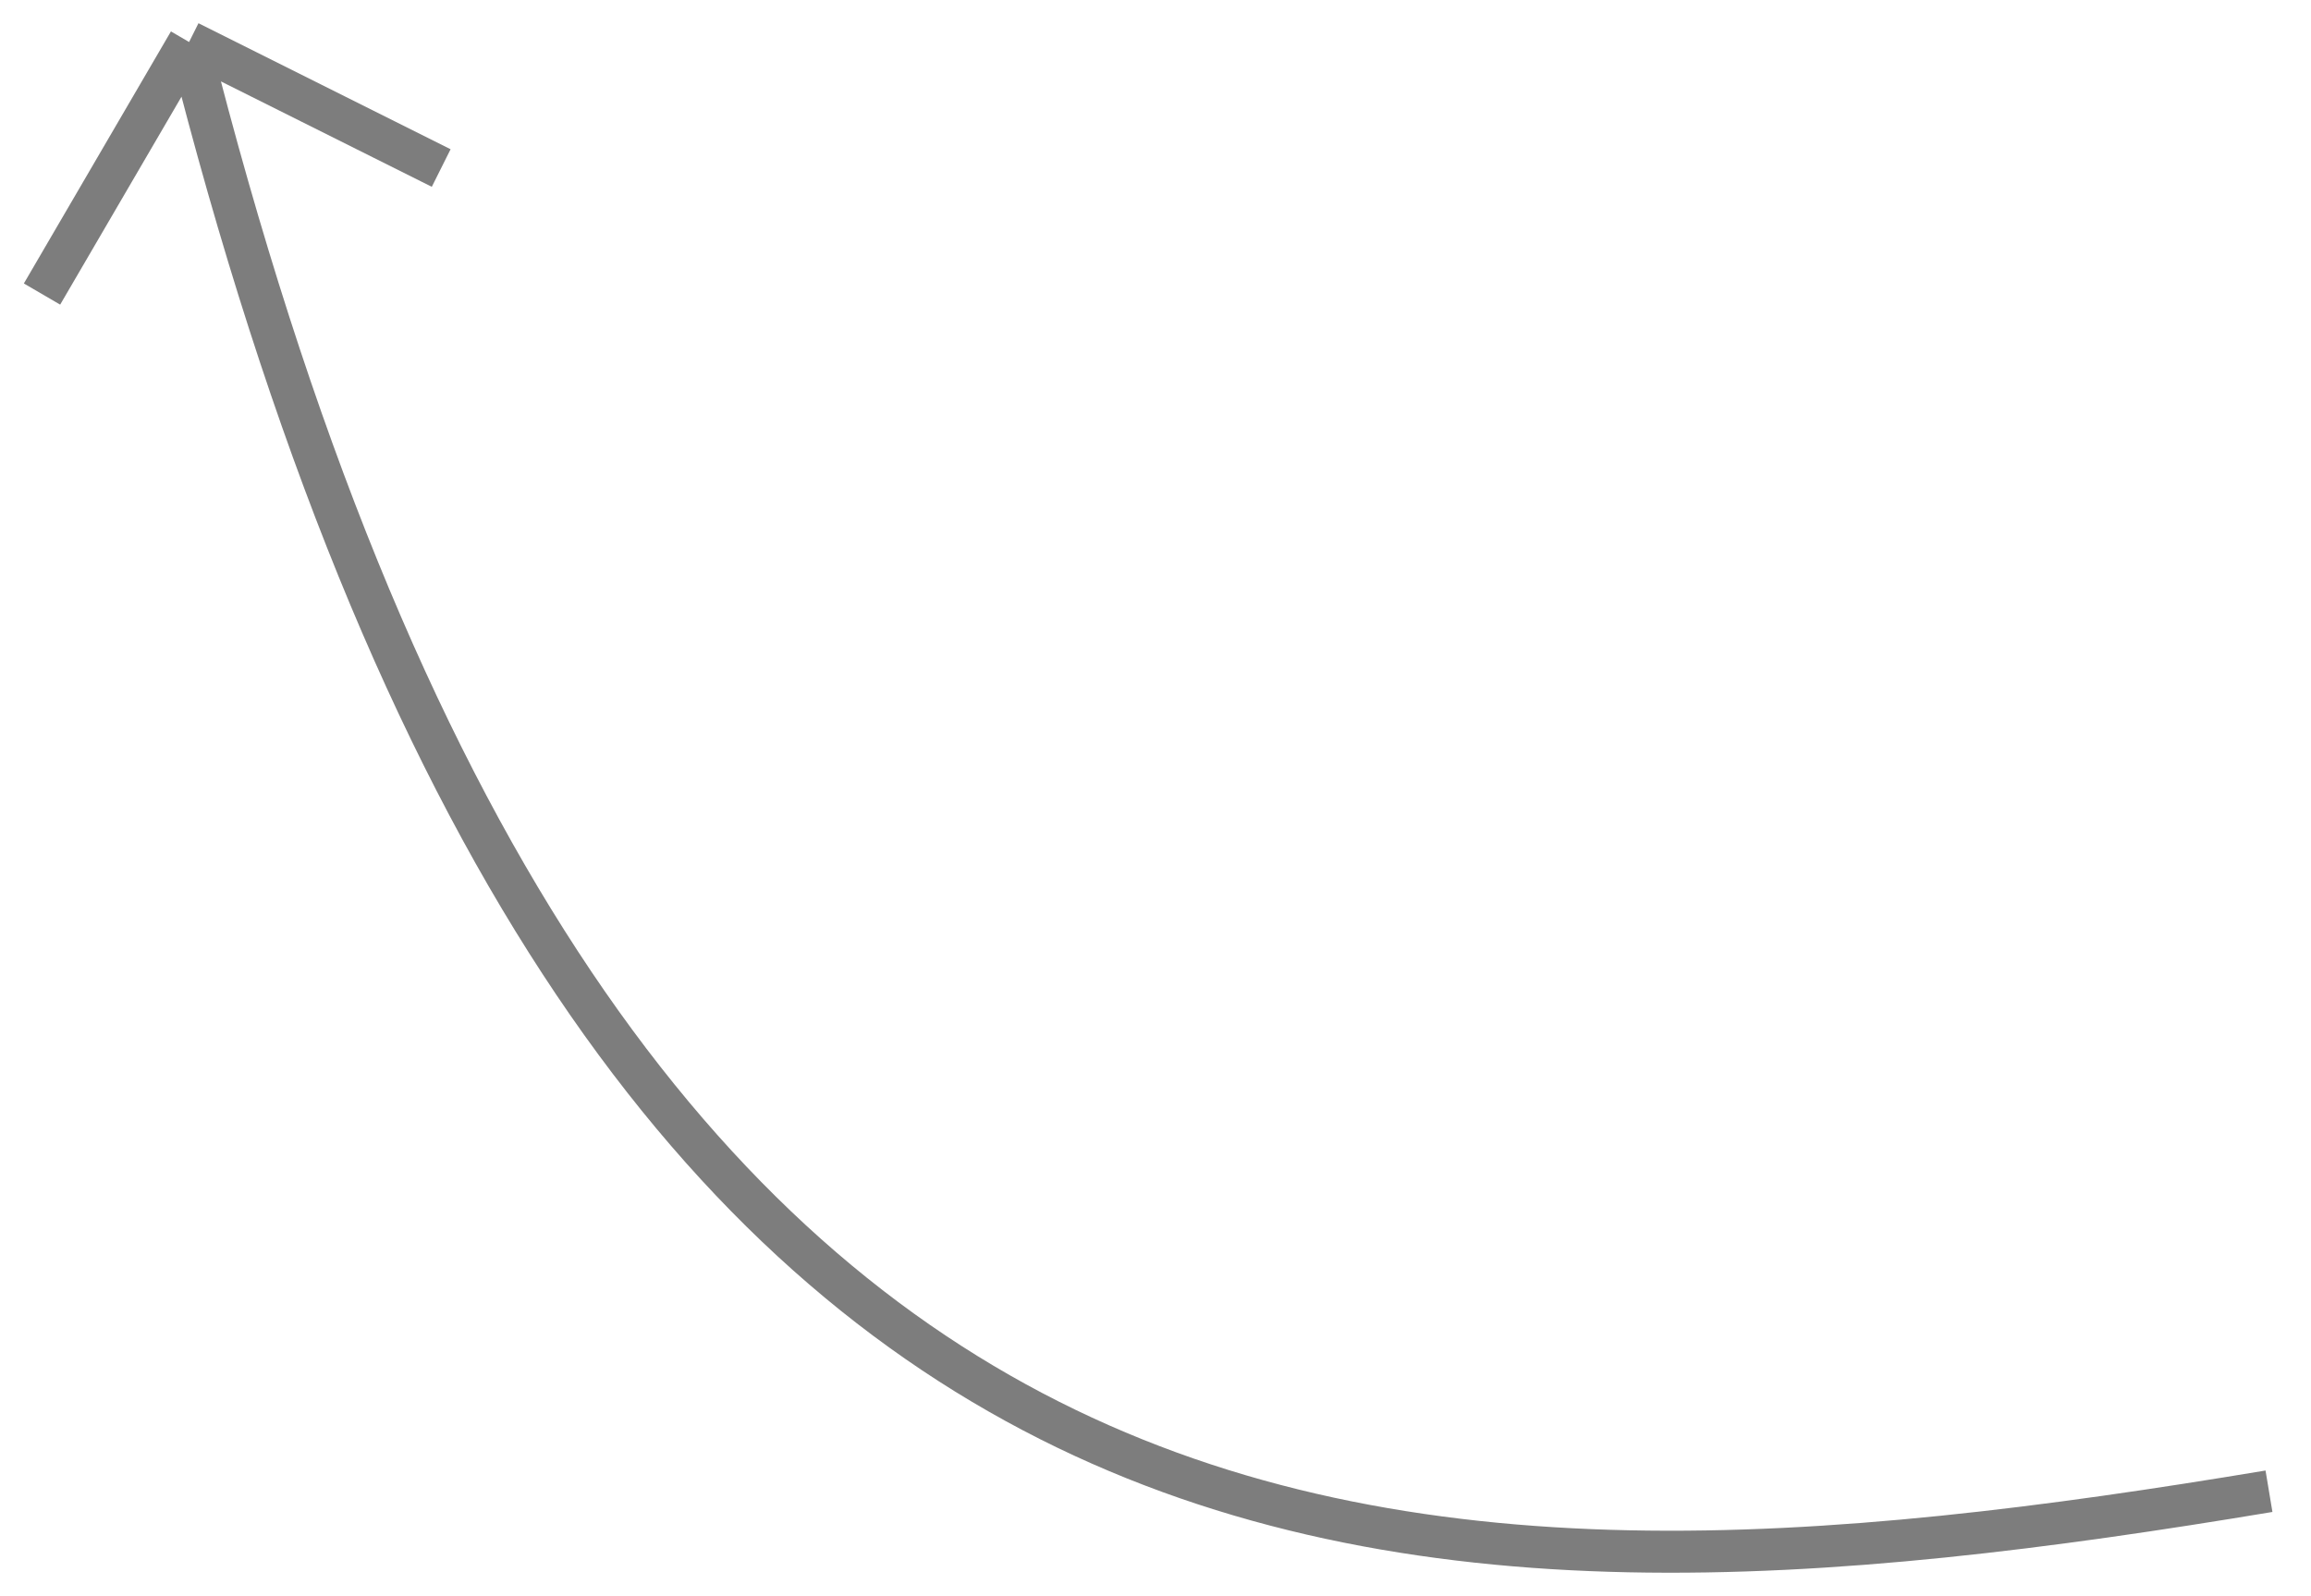 <?xml version="1.0" encoding="UTF-8"?> <svg xmlns="http://www.w3.org/2000/svg" width="55" height="38" viewBox="0 0 55 38" fill="none"><path d="M54 35.5C33 39 14.1 39 4.5 1M4.5 1L1 7M4.5 1L10.5 4" stroke="#7D7D7D" stroke-linejoin="round"></path></svg> 
